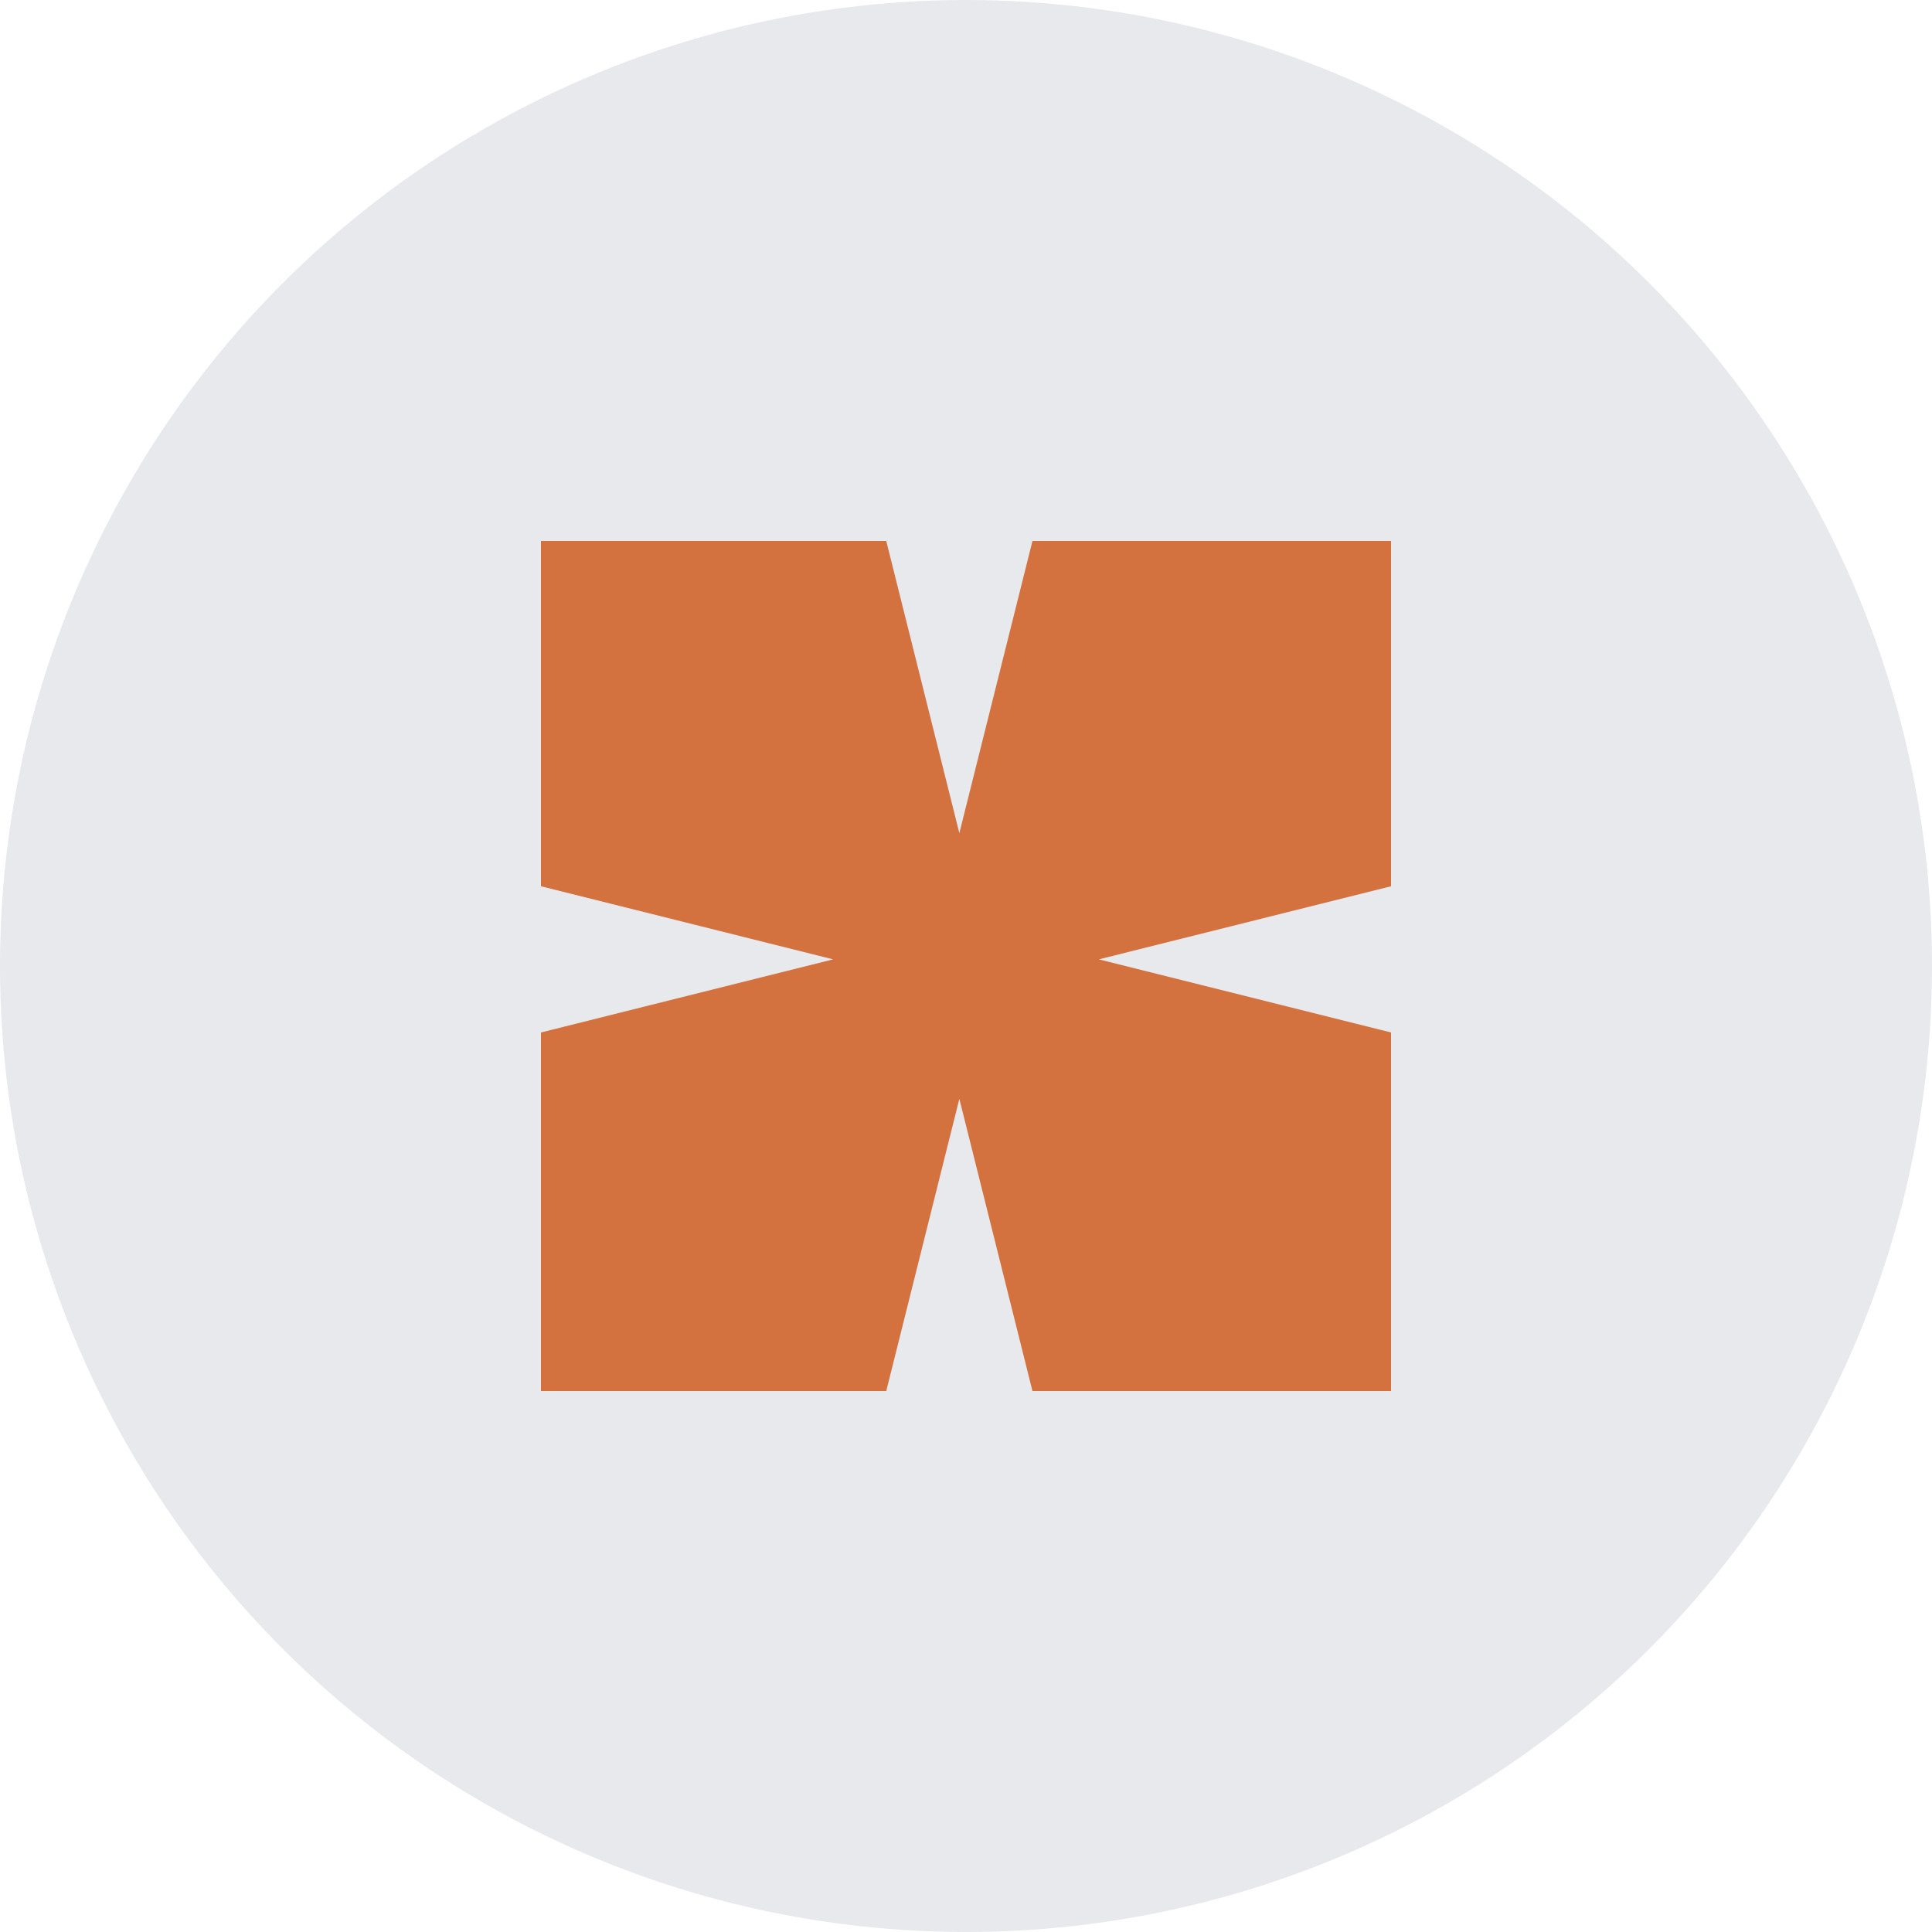 <?xml version="1.0" encoding="UTF-8"?> <svg xmlns="http://www.w3.org/2000/svg" width="25" height="25" viewBox="0 0 25 25" fill="none"><circle cx="12.5" cy="12.5" r="12.5" fill="#E8E9ED"></circle><path fill-rule="evenodd" clip-rule="evenodd" d="M12.414 10.781L11.468 7H7V11.468L10.781 12.414L7 13.36V18H11.468L12.414 14.219L13.36 18H18V13.36L14.219 12.414L18 11.468V7H13.36L12.414 10.781Z" fill="#D3723F"></path></svg> 